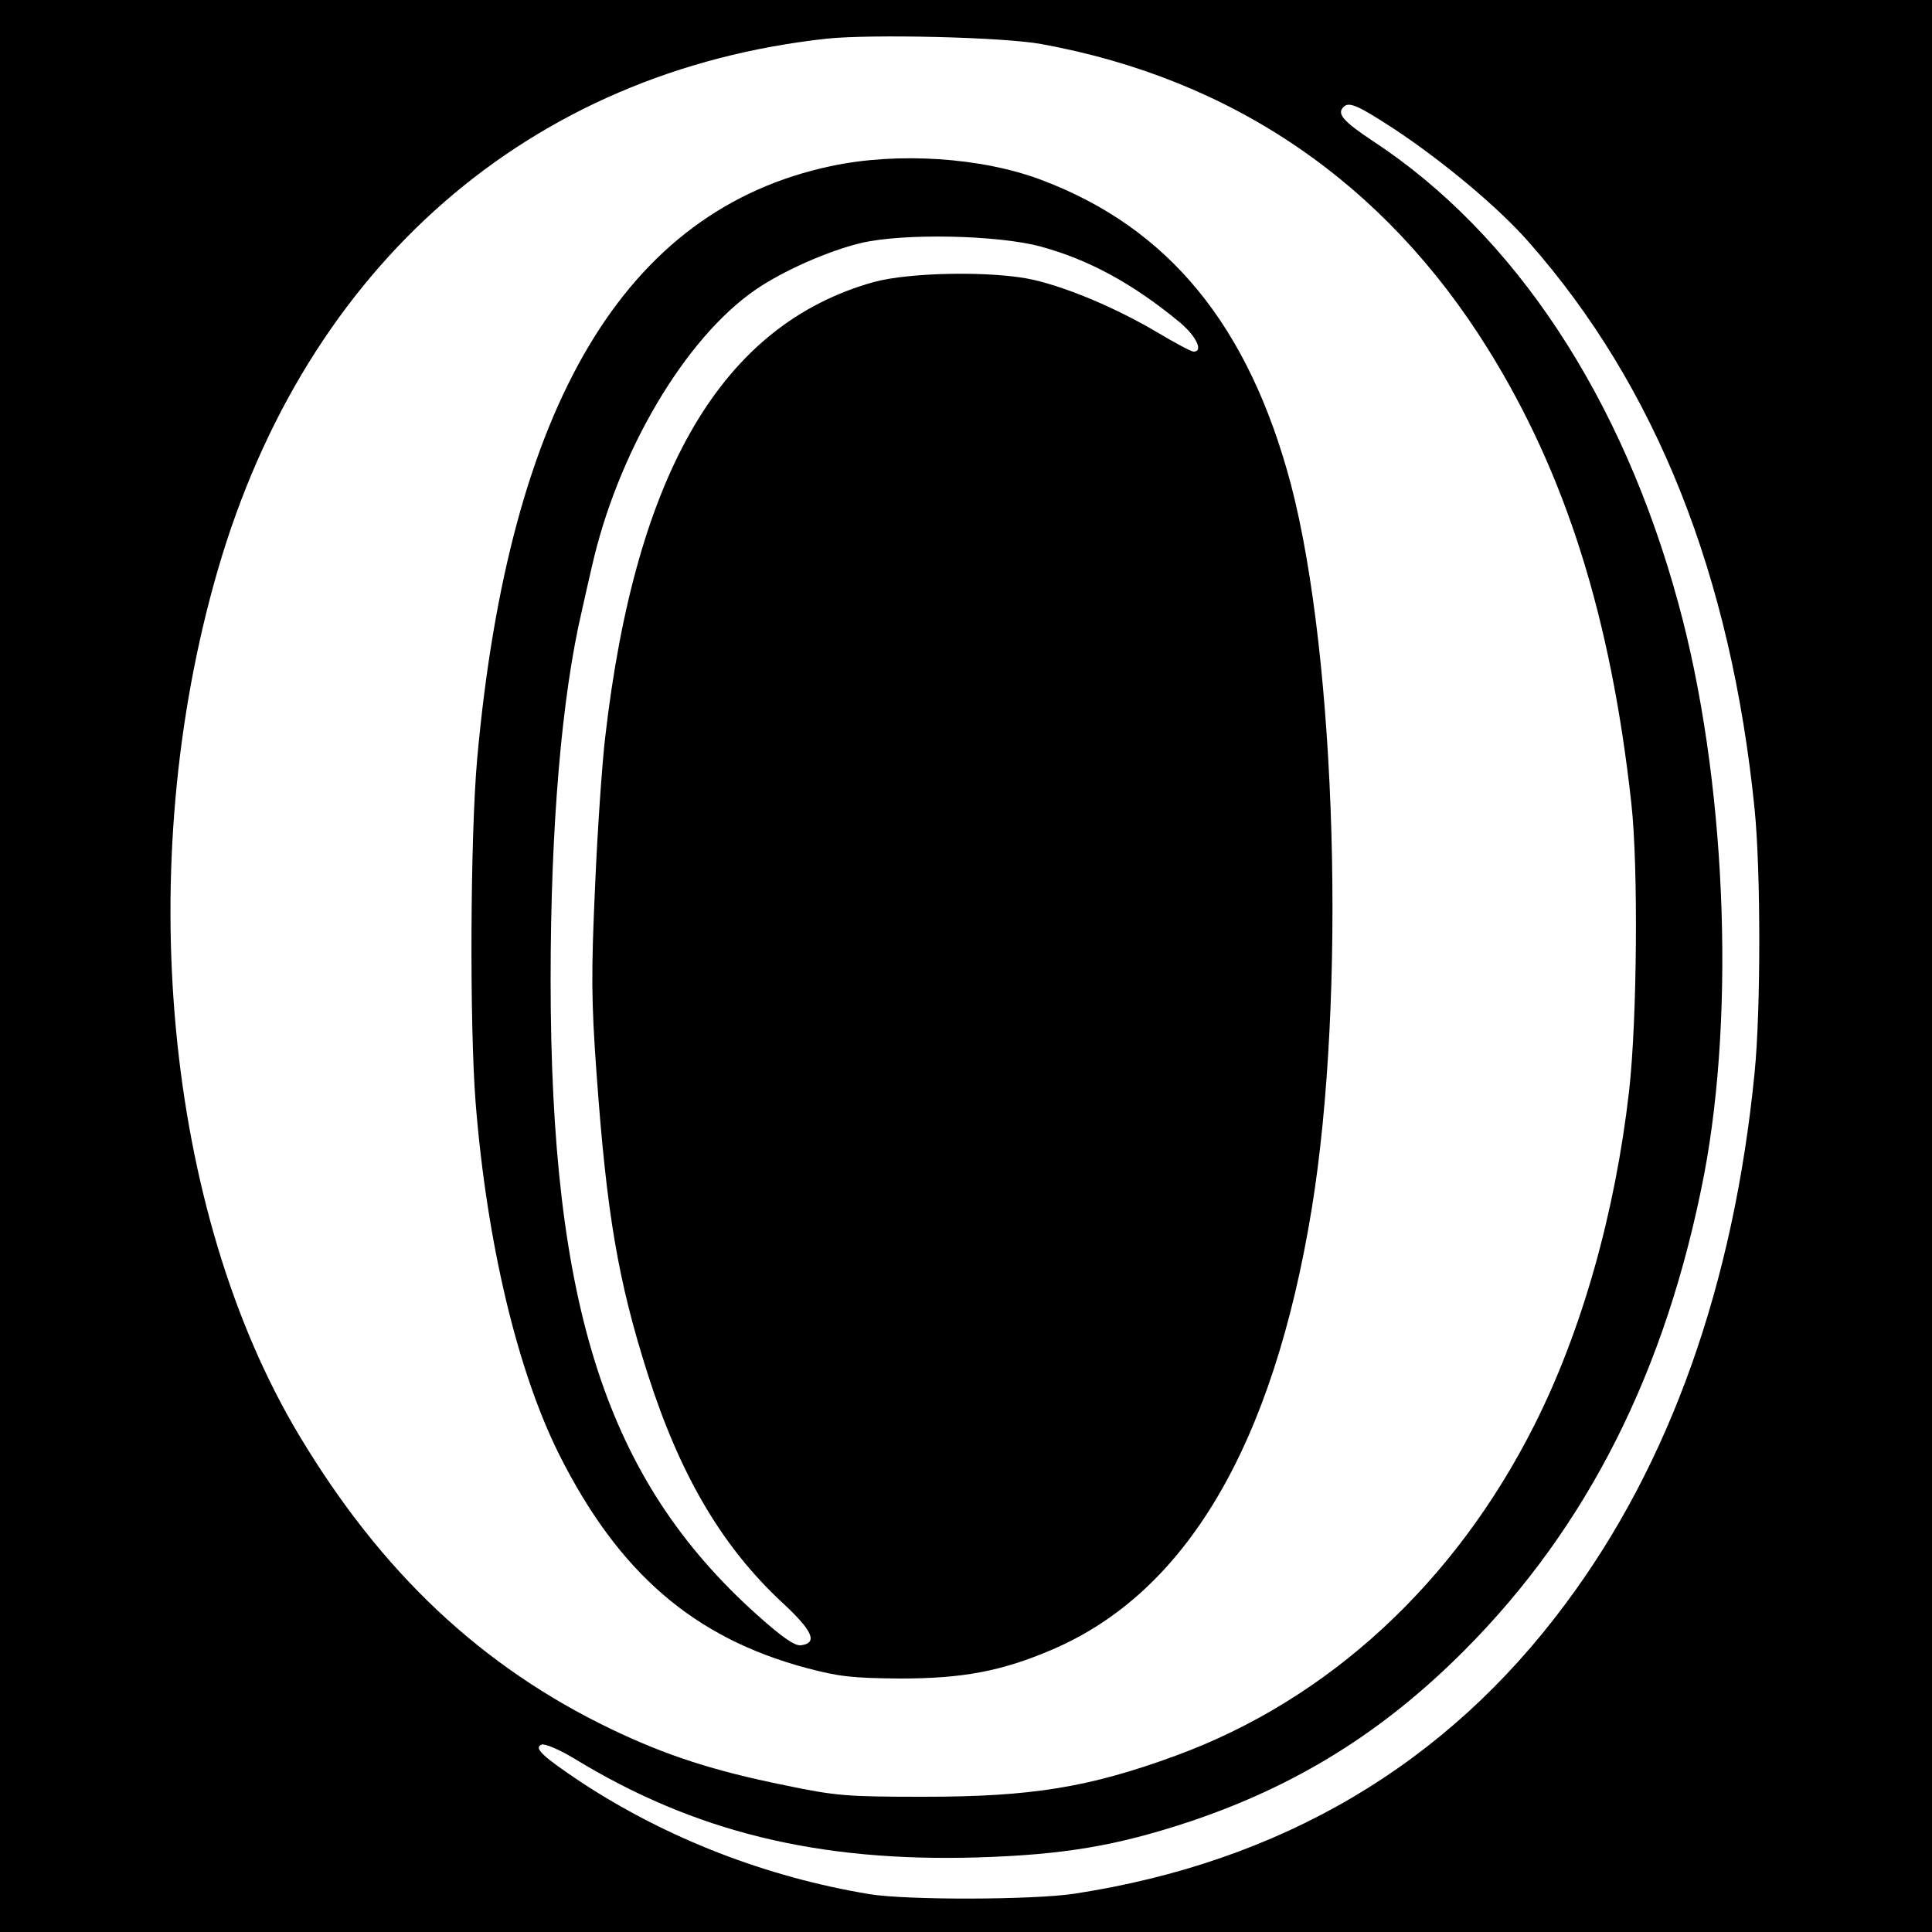 <svg version="1" xmlns="http://www.w3.org/2000/svg" width="666.667" height="666.667" viewBox="0 0 500 500"><path d="M0 250v250h500V0H0v250zM269.5 11.4c49.5 9 88.9 35.9 115.7 79.1 20 32.2 31.7 69.2 37 117.5 1.8 16.2 1.5 55.9-.6 74.4-3.6 31.5-12.2 62-24.5 86.4-20.6 40.9-53.3 71.1-92.9 85.6-22.4 8.2-37.3 10.6-65.1 10.6-19.9 0-22.7-.2-36.1-3-18.2-3.7-30.4-7.6-44.8-14.5-33.5-16.1-59.4-40.4-80.7-75.9-34.9-58.1-43.3-147.8-21.1-224.2C79.3 68.7 137 18.4 214 10c11.7-1.2 45.7-.4 55.5 1.4zM361 33.5c12.5 8.3 26.8 20.2 34.6 29.1 33 37.4 52.4 86.2 58.5 146.9 1.6 16 1.6 51.8 0 68-5.4 54.9-21.9 101.3-48.9 137.5-31 41.8-73.7 66.9-127.2 75.1-10.8 1.6-43.2 1.7-53 .1-26.6-4.4-52.4-14.4-74.5-28.9-10.2-6.8-12.5-9-10.3-9.8.8-.3 4.6 1.3 8.4 3.6 31.1 19 63.1 26.8 104.4 25.6 22.4-.7 35.9-3 54.7-9.2 27.8-9.3 50.3-23.3 71.3-44.4 31.9-32 52.2-72.4 62-123 8.2-43 5.6-103.1-6.6-147.8-14.5-53.4-42.4-95.7-79.1-119.8-7.7-5.1-9.4-7.1-7.6-8.8 1.4-1.5 3.8-.4 13.3 5.8z"/><path d="M215 43c-53.2 11.3-83.2 61.6-91.5 153.3-1.8 20.1-2 68.9-.4 89.2 2.9 36.1 10.8 69.3 21.6 90.9 15.4 30.7 34.9 47.5 64.1 55.3 8.3 2.2 11.8 2.6 24.2 2.7 16.2 0 26.2-1.9 39.1-7.4 34.9-14.8 57.4-53 67.4-114.3 8.9-54.8 6.4-142.2-5.4-187.3-10.9-41.1-31.6-66.4-64.5-78.8-15.5-5.9-37.4-7.3-54.6-3.6zm54.3 20.8c12.5 3.4 23.9 9.6 36 19.6 4.3 3.6 6.2 7.6 3.6 7.6-.6 0-4.9-2.3-9.6-5.1-10.3-6.1-22.8-11.4-31.9-13.5-10.2-2.3-31.8-2-41.3.6-39.2 11-61.6 49.1-69.5 118-.8 6.9-2 24.2-2.6 38.5-1 22.2-1 29.3.4 48.5 2.6 36 5.5 53.3 13.2 77.5 8.3 26.1 19.2 44.7 34.8 59.2 8 7.4 9.3 10.5 4.9 11.1-1.6.2-4.8-2-11.4-7.9-38.9-34.9-53.4-79.6-53.4-164.4 0-39.8 2.9-73.4 8.1-95.5.8-3.6 1.9-8.5 2.5-11 6.6-29.7 24.1-59.4 42.4-72 7.1-4.9 18.9-10.1 27.3-12.1 10.9-2.6 35.4-2.1 46.5.9z"/></svg>